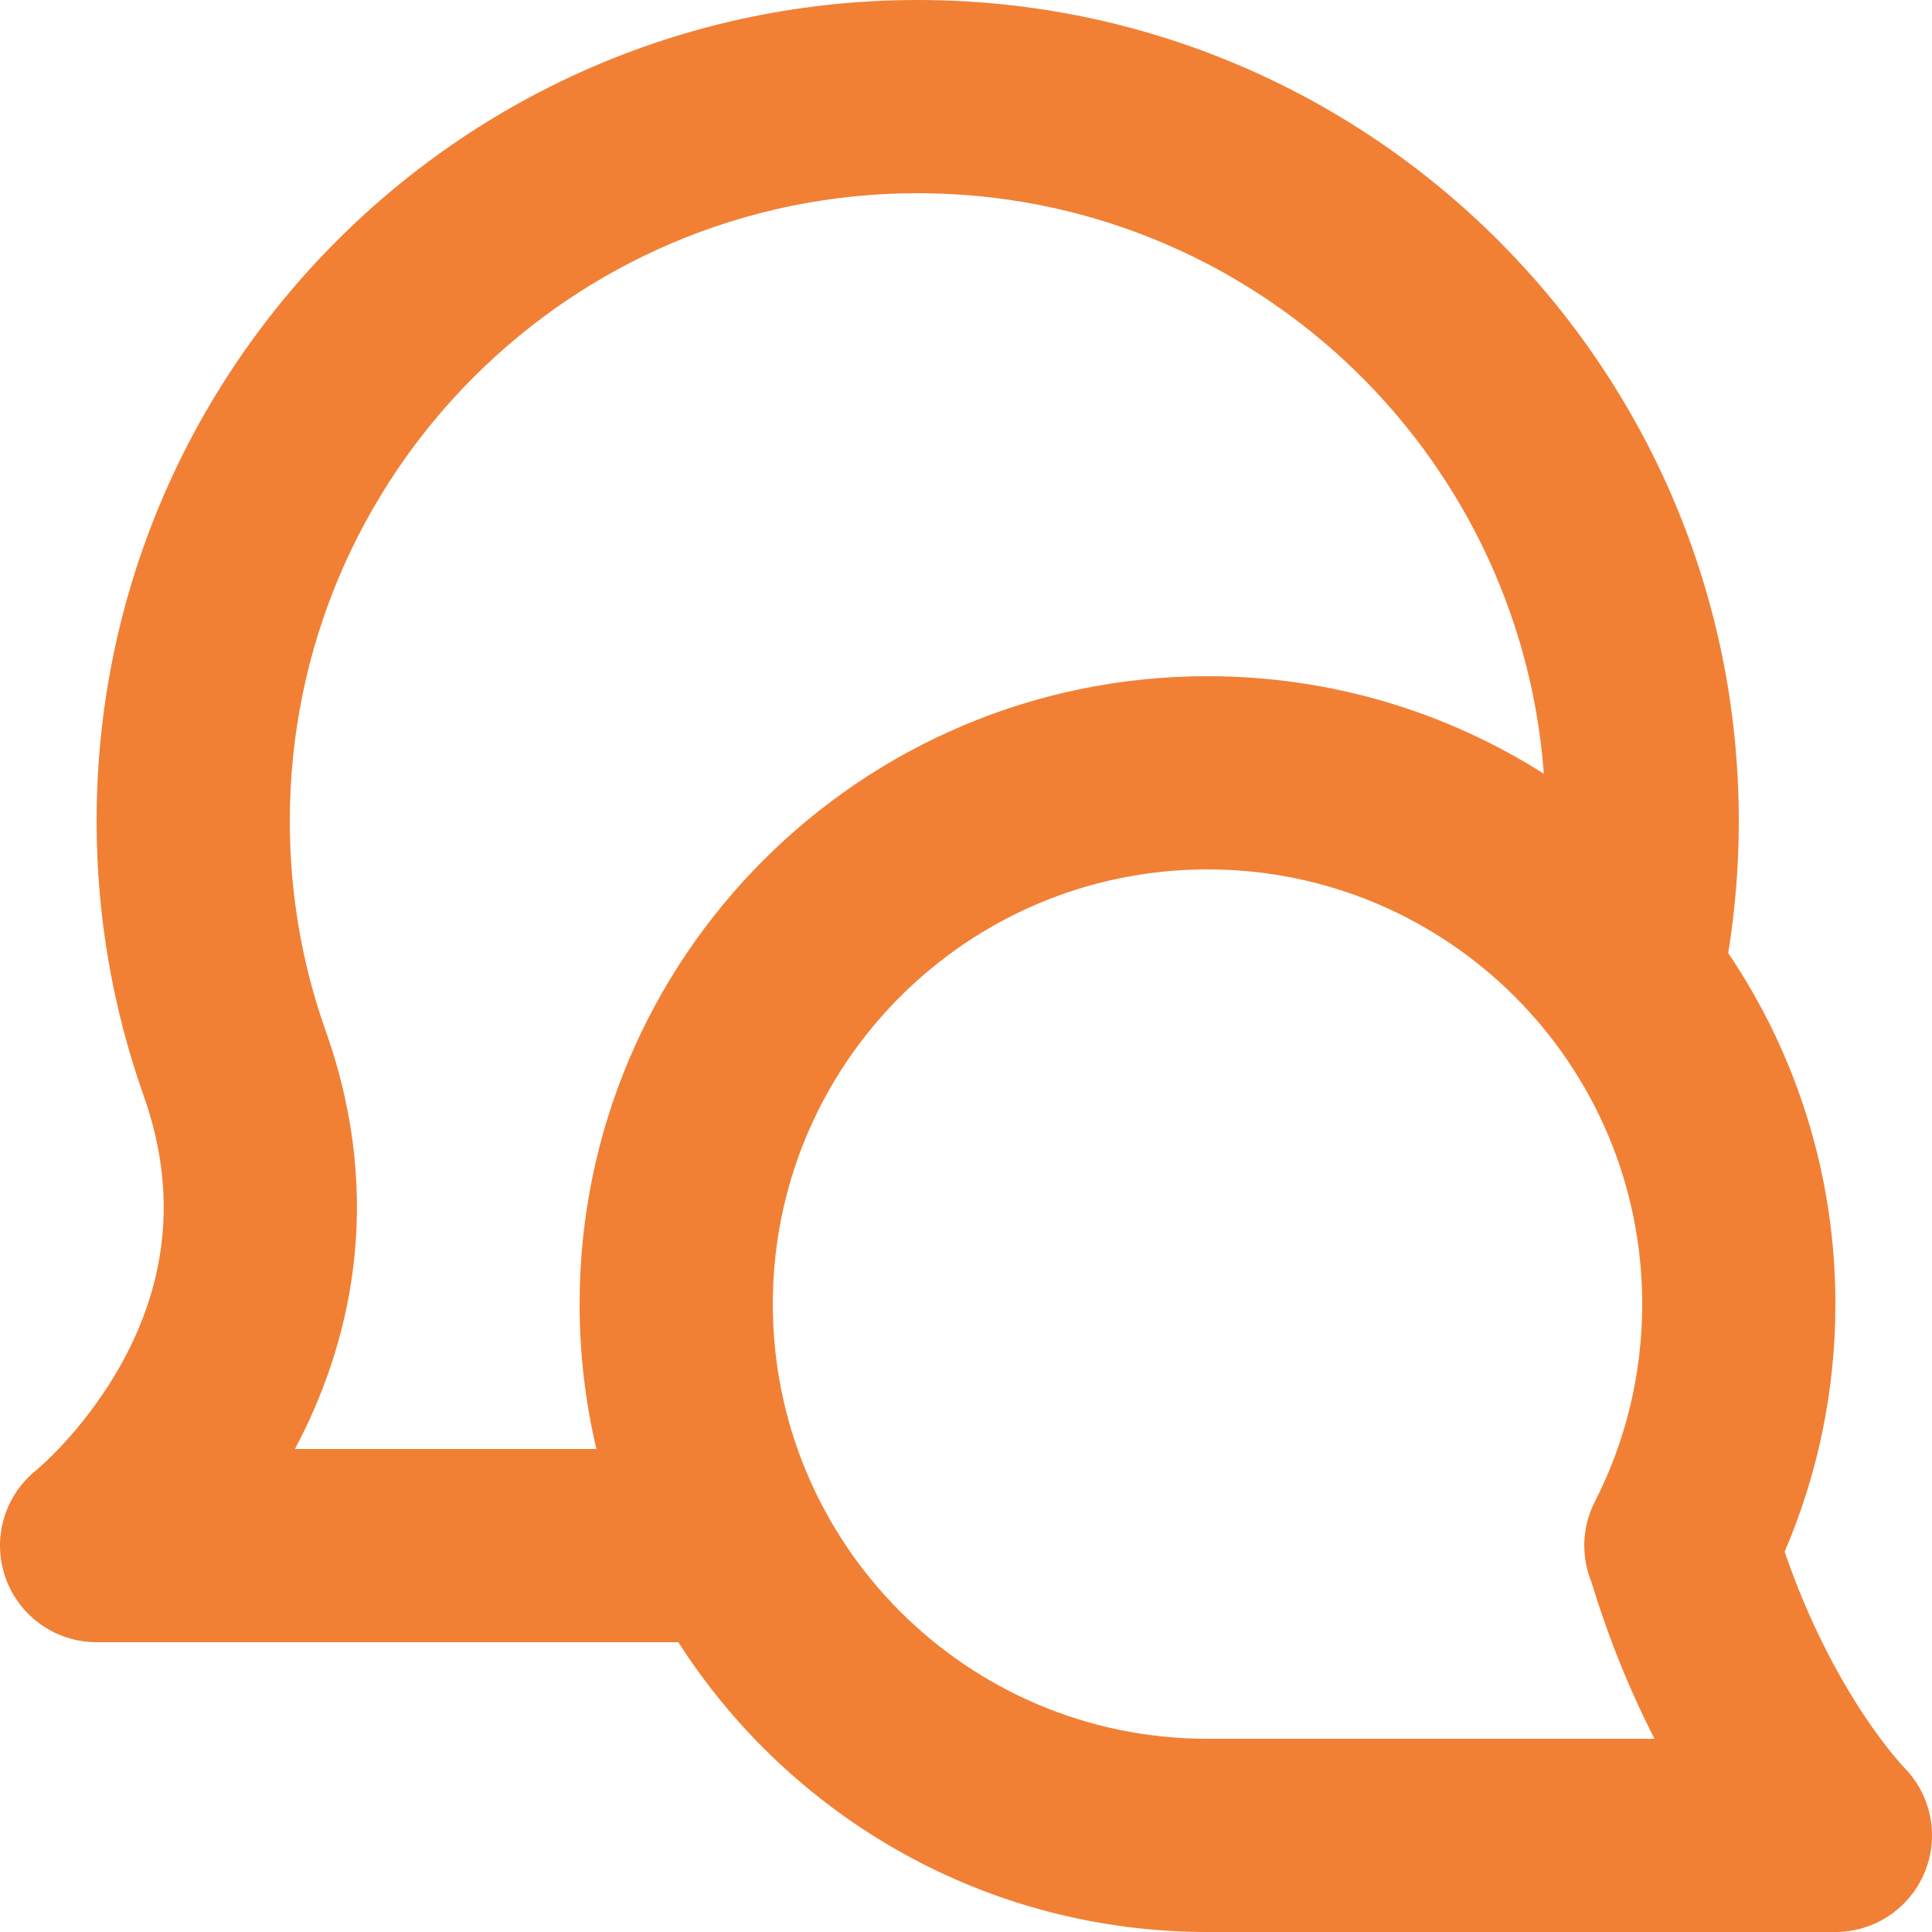 <svg xmlns="http://www.w3.org/2000/svg" width="30" height="30" viewBox="0 0 30 30" fill="none"><path d="M25.5 20.25C25.5 16.522 22.478 13.5 18.75 13.5C15.022 13.5 12 16.522 12 20.25C12 23.978 15.022 27 18.75 27H25.691C25.345 26.324 25.001 25.515 24.714 24.573C24.553 24.182 24.557 23.724 24.765 23.317C25.234 22.399 25.5 21.357 25.5 20.25ZM28.5 20.25C28.5 21.613 28.219 22.914 27.712 24.095C28.082 25.177 28.532 26 28.897 26.562C29.106 26.883 29.287 27.117 29.408 27.264C29.469 27.337 29.515 27.389 29.541 27.418C29.555 27.433 29.563 27.442 29.567 27.445C29.569 27.447 29.569 27.448 29.568 27.447C29.567 27.446 29.567 27.445 29.565 27.444C29.565 27.443 29.564 27.443 29.563 27.442L29.561 27.44C29.99 27.869 30.118 28.514 29.886 29.074C29.654 29.634 29.107 30 28.5 30H18.75C15.298 30 12.265 28.206 10.533 25.5H1.5C0.862 25.5 0.294 25.097 0.084 24.494C-0.126 23.893 0.067 23.225 0.564 22.828C0.563 22.828 0.563 22.829 0.563 22.829C0.562 22.83 0.561 22.83 0.561 22.831C0.56 22.831 0.56 22.831 0.56 22.831C0.561 22.831 0.565 22.827 0.572 22.821C0.587 22.809 0.613 22.786 0.649 22.753C0.722 22.687 0.832 22.582 0.964 22.441C1.23 22.155 1.57 21.736 1.867 21.209C2.449 20.174 2.852 18.754 2.227 17.004C2.227 17.003 2.226 17.001 2.226 17C1.755 15.669 1.5 14.238 1.5 12.75C1.5 5.708 7.208 7.654e-06 14.25 0C21.292 0 27 5.708 27 12.75C27 13.447 26.944 14.132 26.836 14.8C27.887 16.356 28.5 18.231 28.5 20.25ZM4.5 12.75C4.5 13.891 4.695 14.983 5.053 15.996L5.076 16.061C5.994 18.698 5.413 20.934 4.58 22.5H9.261C9.09 21.778 9 21.024 9 20.25C9 14.865 13.365 10.5 18.75 10.5C20.671 10.5 22.463 11.056 23.973 12.015C23.597 6.974 19.388 3 14.25 3C8.865 3 4.5 7.365 4.5 12.75Z" fill="#F18035"></path></svg>